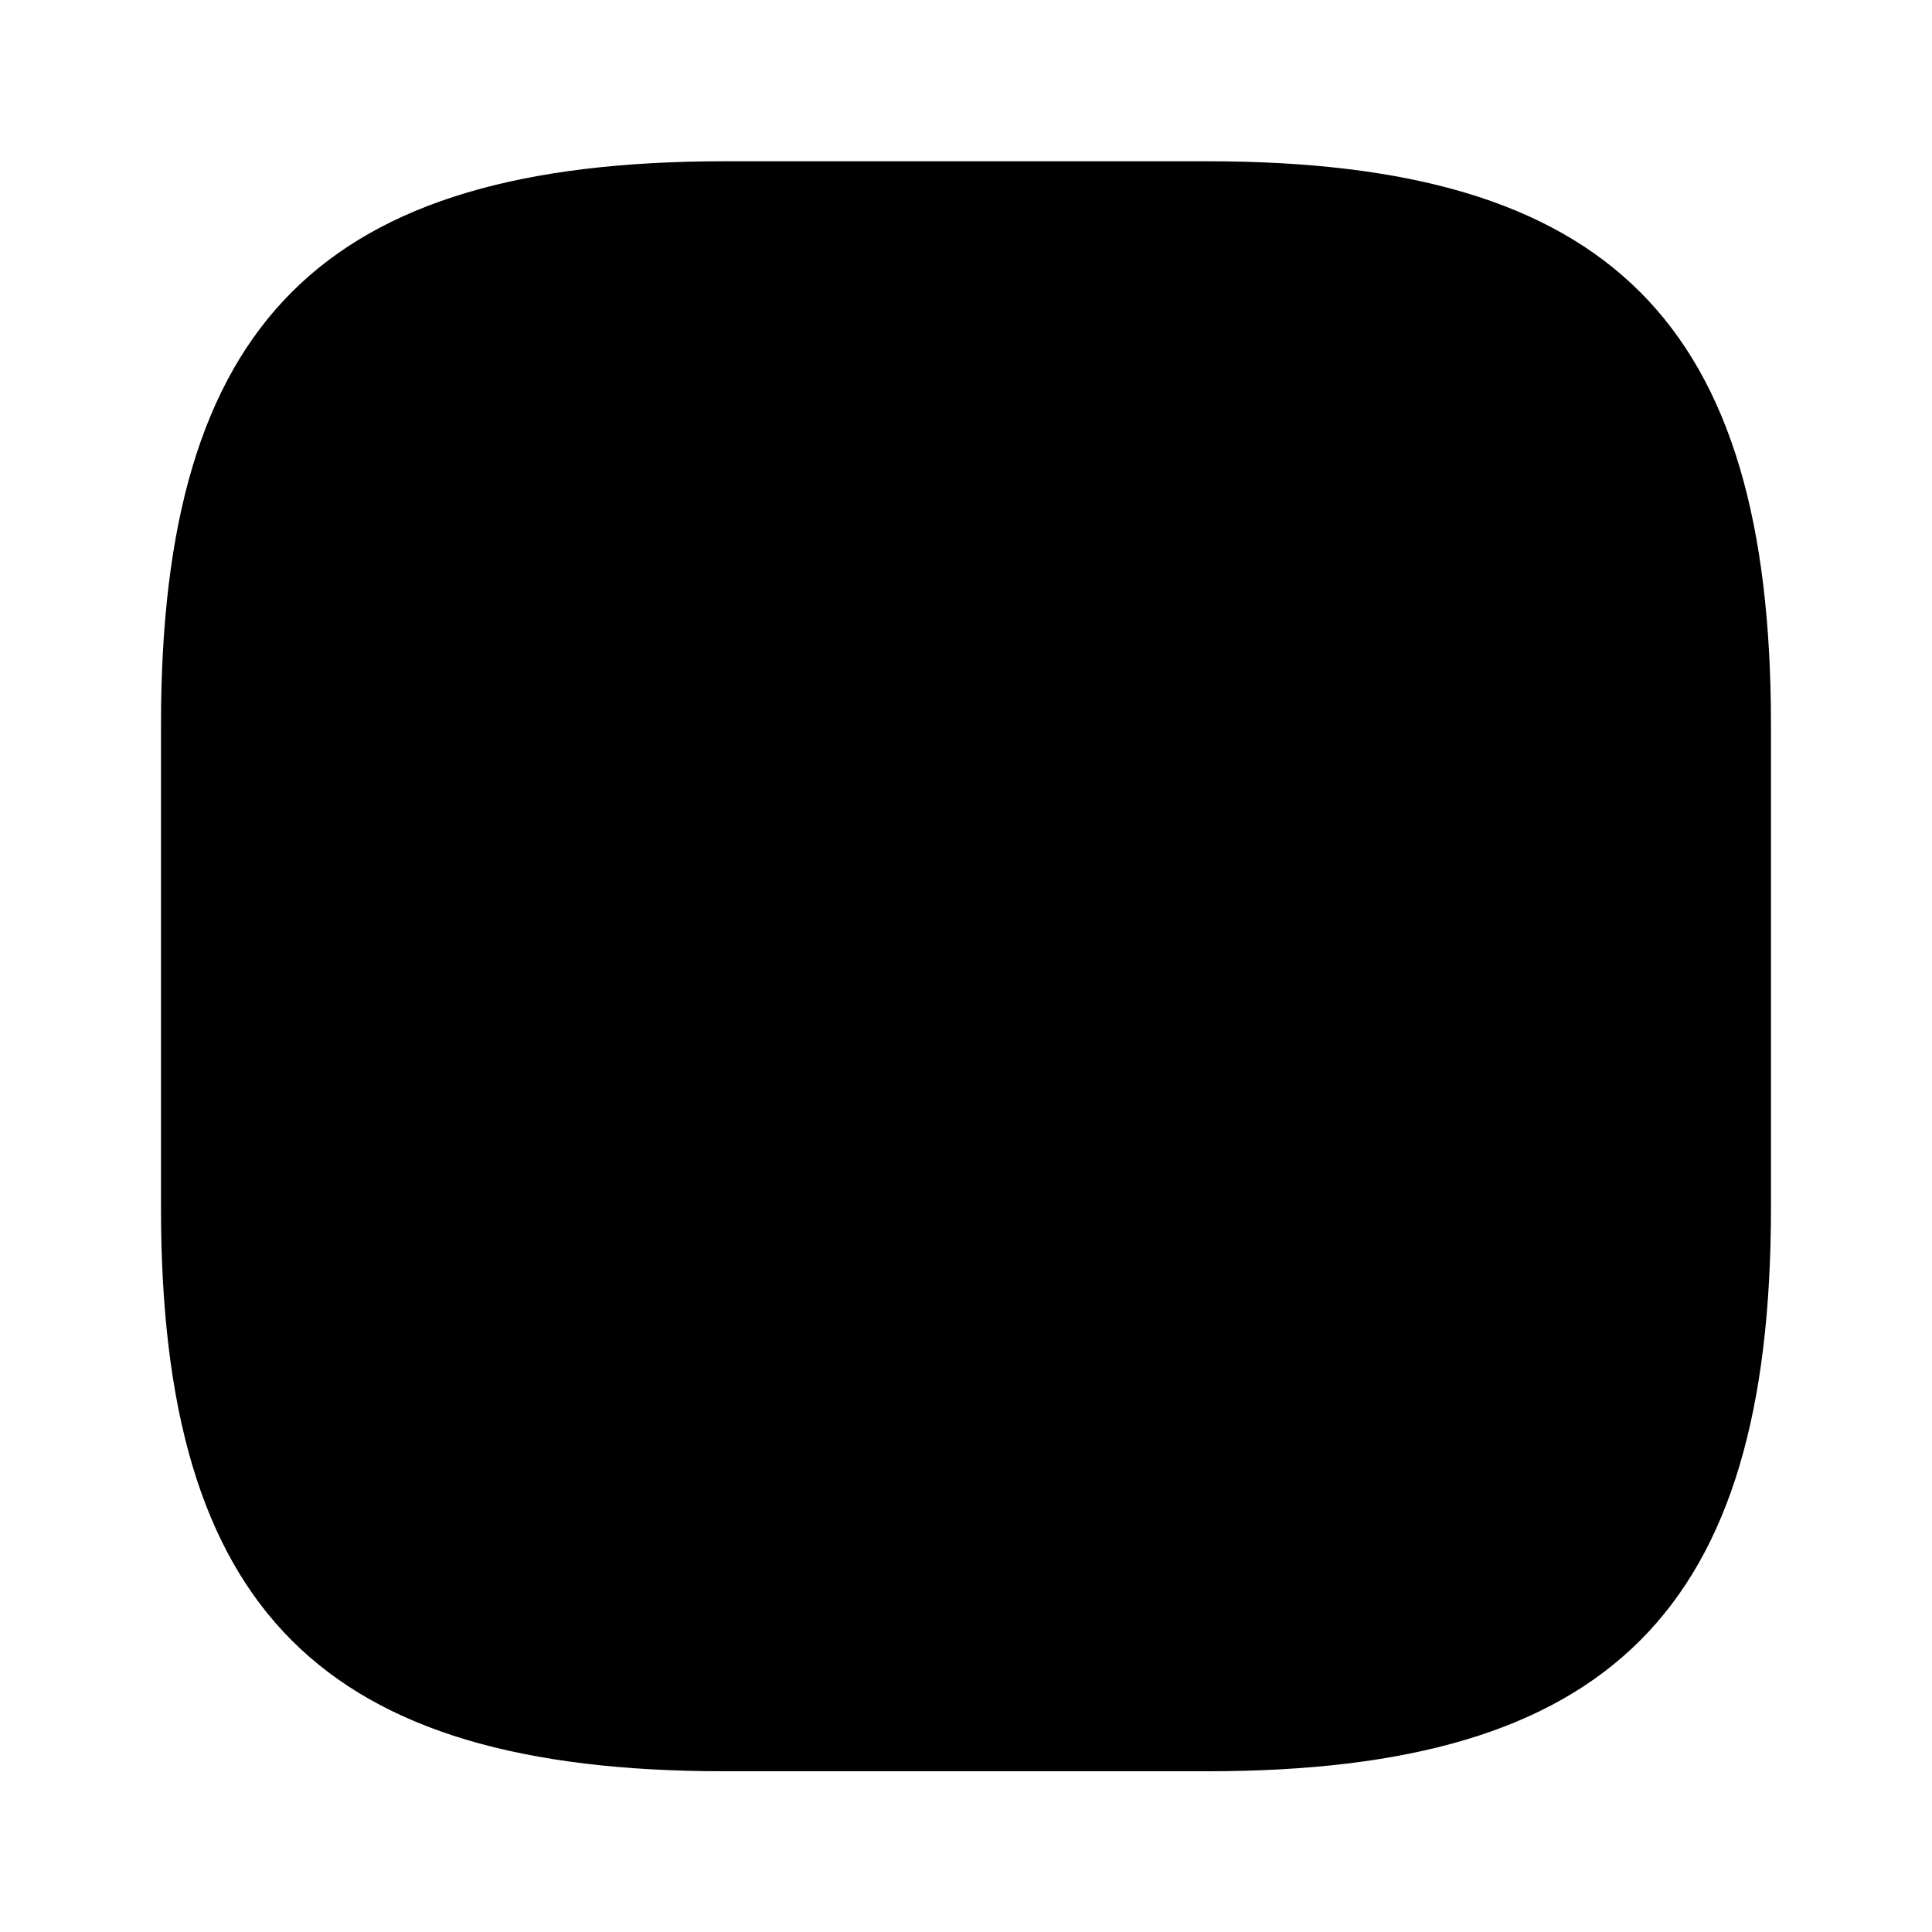 <svg width="40" height="40" viewBox="0 0 40 40" fill="none" xmlns="http://www.w3.org/2000/svg">
<path d="M3.333 25.005L3.333 15.005C3.333 6.672 6.666 3.339 14.999 3.339L24.999 3.339C33.333 3.339 36.666 6.672 36.666 15.005L36.666 25.005C36.666 33.339 33.333 36.672 24.999 36.672L14.999 36.672C6.666 36.672 3.333 33.339 3.333 25.005Z" fill="#7BCB0C" style="fill:#7BCB0C;fill:color(display-p3 0.482 0.796 0.047);fill-opacity:1;"/>
<path d="M22.268 25.883L16.401 20L22.268 14.116" stroke="#333333" style="stroke:#333333;stroke:color(display-p3 0.2 0.2 0.2);stroke-opacity:1;" stroke-linecap="round" stroke-linejoin="round"/>
</svg>
